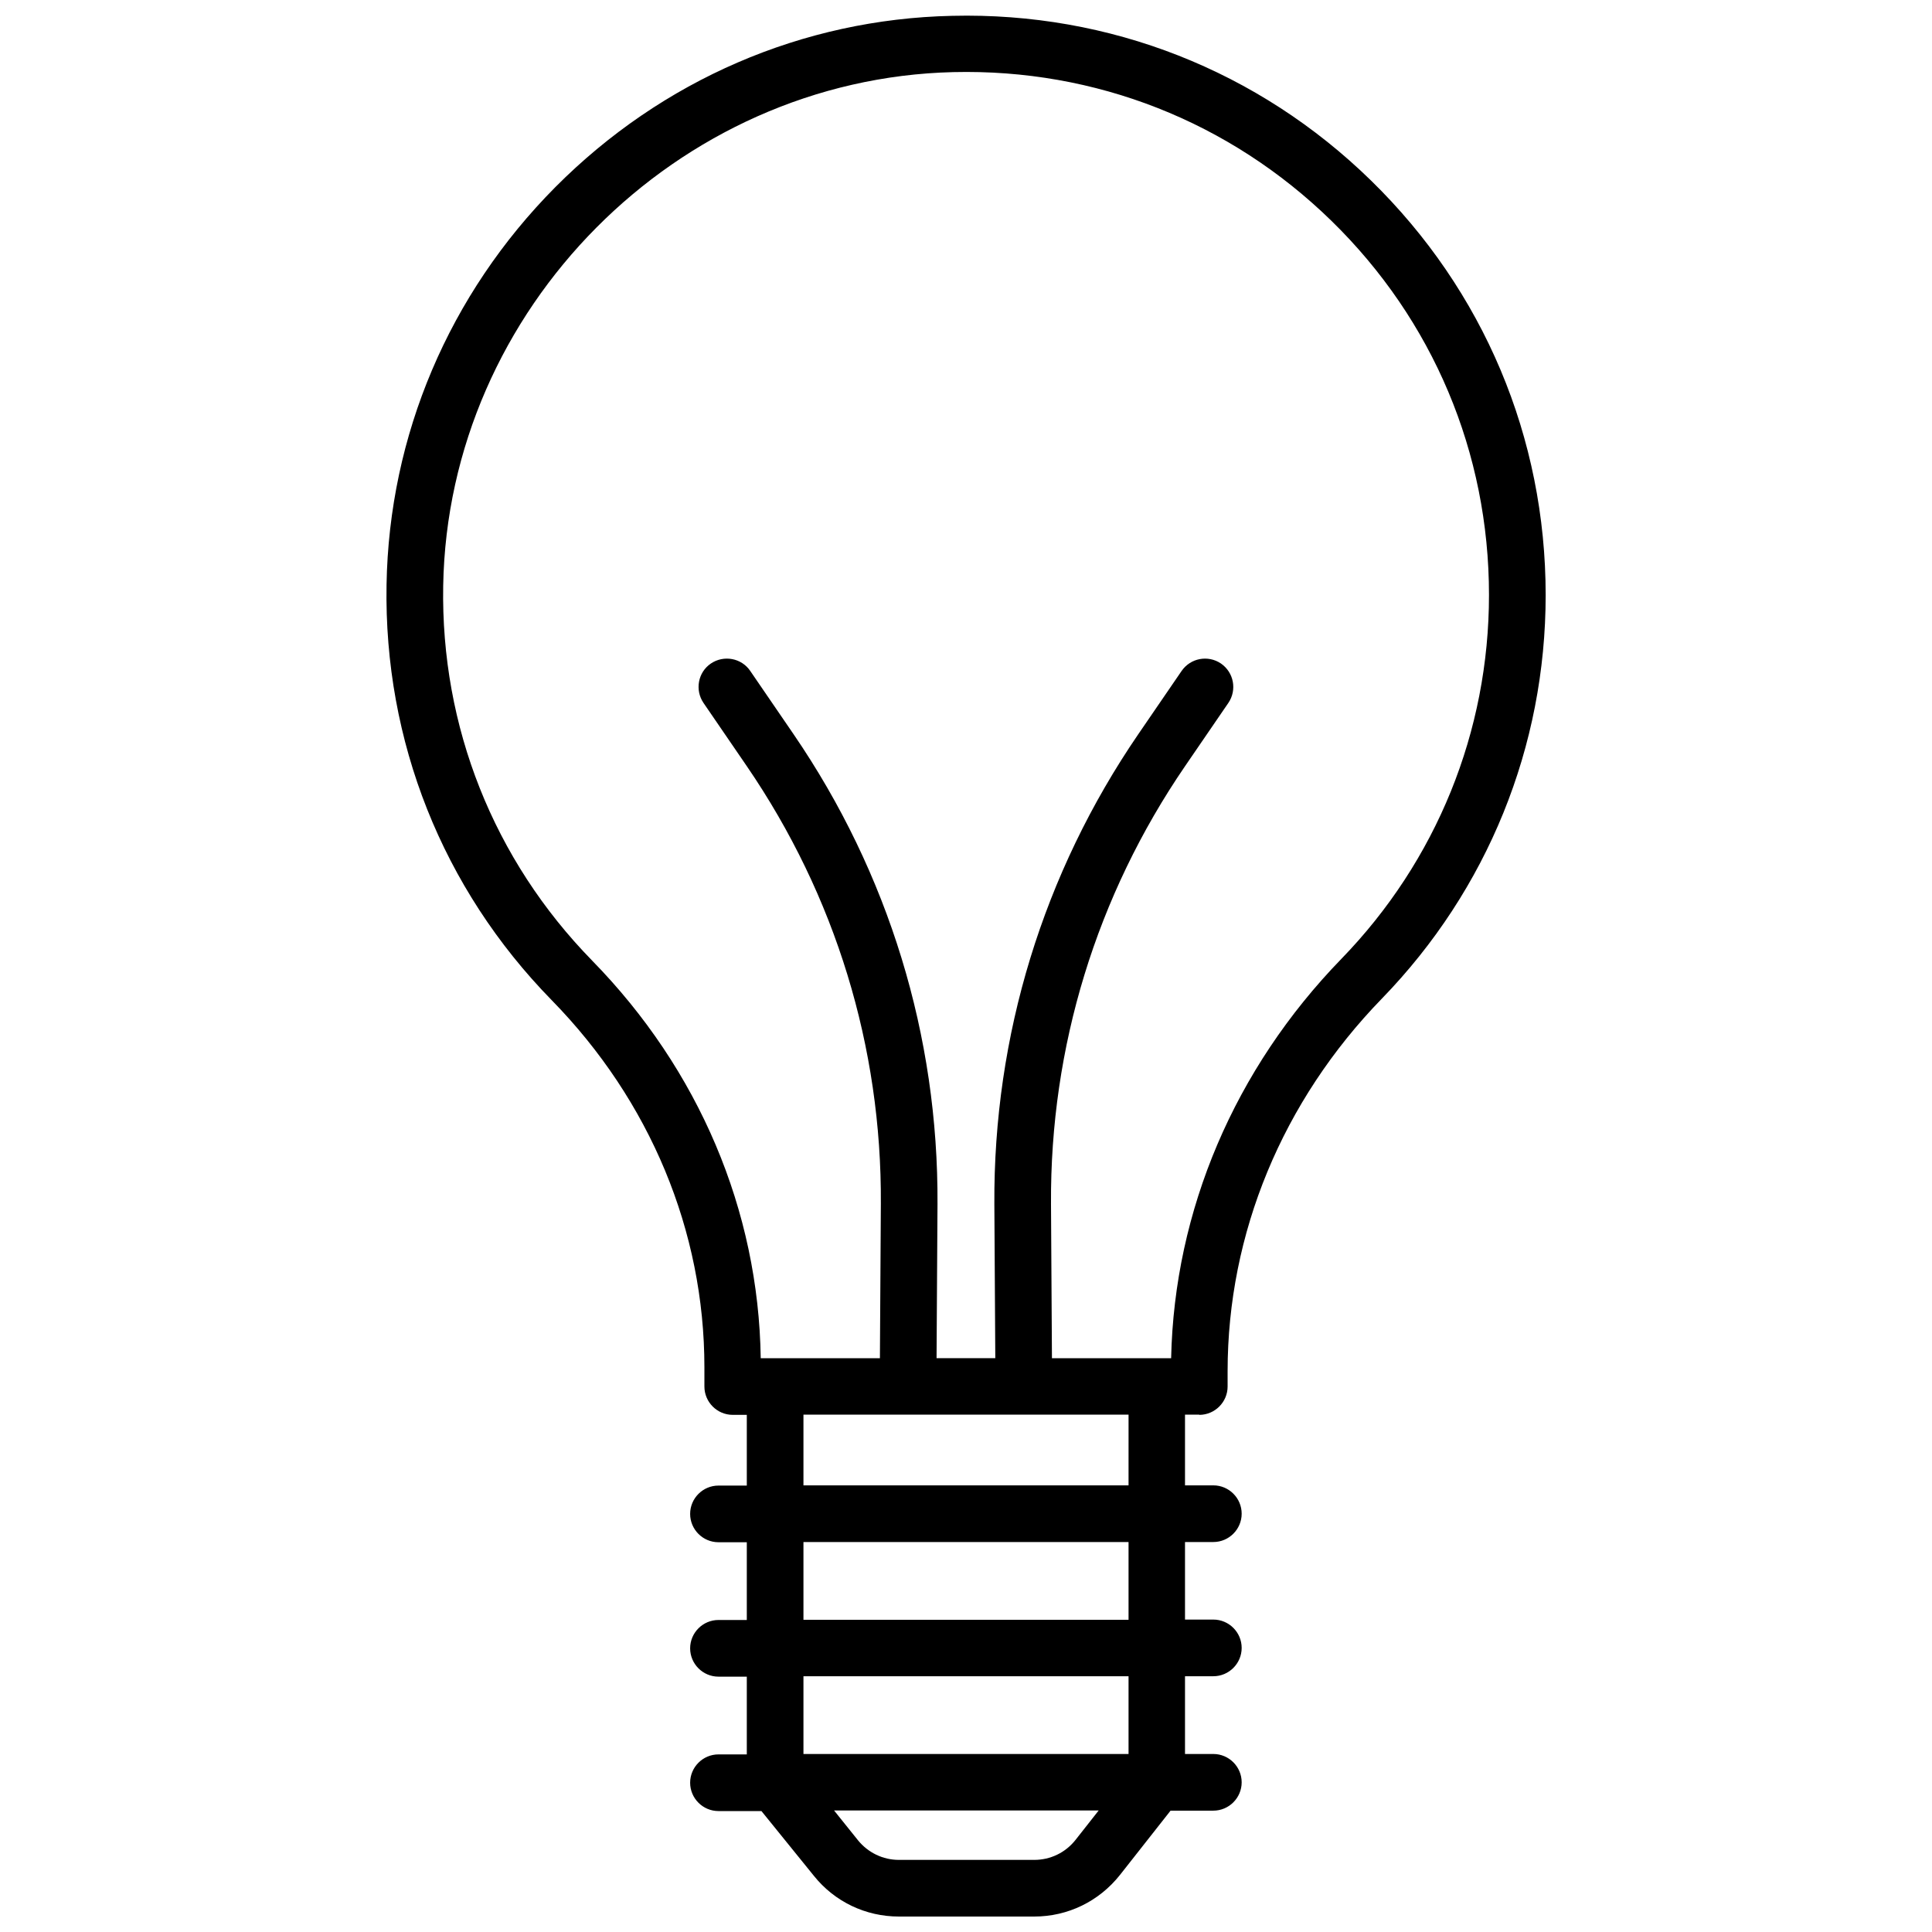 <?xml version="1.0" encoding="UTF-8"?>
<!-- Uploaded to: ICON Repo, www.svgrepo.com, Generator: ICON Repo Mixer Tools -->
<svg width="800px" height="800px" version="1.1" viewBox="144 144 512 512" xmlns="http://www.w3.org/2000/svg">
 <defs>
  <clipPath id="a">
   <path d="m246 148.09h308v503.81h-308z"/>
  </clipPath>
 </defs>
 <g clip-path="url(#a)">
  <path d="m461.82 518.95c4.133 0 7.508-3.375 7.508-7.508v-4.031c0-36.527 14.508-71.641 40.91-98.797 27.961-28.816 43.379-66.754 43.379-106.91 0-41.715-16.426-80.711-46.301-109.88-29.824-29.121-69.273-44.637-110.99-43.629-39.652 0.855-76.934 17.027-105.15 45.391-28.164 28.363-44.082 65.797-44.738 105.4-0.707 41.414 14.812 80.457 43.73 110.03 26.148 26.703 40.508 61.262 40.508 97.336v5.09c0 4.133 3.375 7.508 7.508 7.508h3.727v18.742h-7.508c-4.133 0-7.508 3.375-7.508 7.508 0 4.133 3.375 7.508 7.508 7.508h7.508v20.605h-7.508c-4.133 0-7.508 3.375-7.508 7.508 0 4.133 3.375 7.508 7.508 7.508h7.508v20.605h-7.508c-4.133 0-7.508 3.375-7.508 7.508 0 4.133 3.375 7.508 7.508 7.508h11.387l13.906 17.172c5.492 6.852 13.703 10.781 22.52 10.781h35.871c8.918 0 17.18-4.031 22.723-11.035l13.402-17.027h11.336c4.133 0 7.508-3.375 7.508-7.508 0-4.133-3.375-7.508-7.508-7.508h-7.508v-20.605h7.508c4.133 0 7.508-3.375 7.508-7.508 0-4.133-3.375-7.508-7.508-7.508h-7.508v-20.551h7.508c4.133 0 7.508-3.375 7.508-7.508 0-4.133-3.375-7.508-7.508-7.508h-7.508v-18.742l3.777 0.004zm-160.92-120.41c-26.098-26.703-40.102-61.969-39.449-99.301 1.262-73.355 61.918-134.37 135.17-136.13 37.684-0.906 73.254 13.098 100.21 39.398 26.953 26.301 41.766 61.516 41.766 99.148 0 36.223-13.906 70.484-39.145 96.48-28.266 29.121-44.234 66.605-45.09 105.8h-31.586l-0.25-40.91c-0.25-41.562 12.043-81.668 35.52-115.98l11.488-16.777c2.316-3.426 1.461-8.062-1.965-10.43-3.426-2.316-8.062-1.461-10.43 1.965l-11.488 16.777c-25.191 36.828-38.391 79.902-38.137 124.54l0.25 40.809h-15.566l0.25-40.809c0.25-44.637-12.949-87.715-38.137-124.54l-11.488-16.777c-2.316-3.426-7.004-4.281-10.43-1.965s-4.281 7.004-1.965 10.43l11.488 16.777c23.477 34.309 35.77 74.414 35.52 115.98l-0.25 40.91h-31.586c-0.566-39.145-16.383-76.477-44.699-105.39zm128.12 233.06c-2.672 3.375-6.648 5.289-10.934 5.289h-35.871c-4.231 0-8.16-1.914-10.832-5.188l-6.348-7.91h70.129zm14.055-22.773h-86.152v-20.605h86.152zm0-35.57h-86.152v-20.605h86.152zm0-35.617h-86.152v-18.742h86.156z"/>
 </g>
</svg>